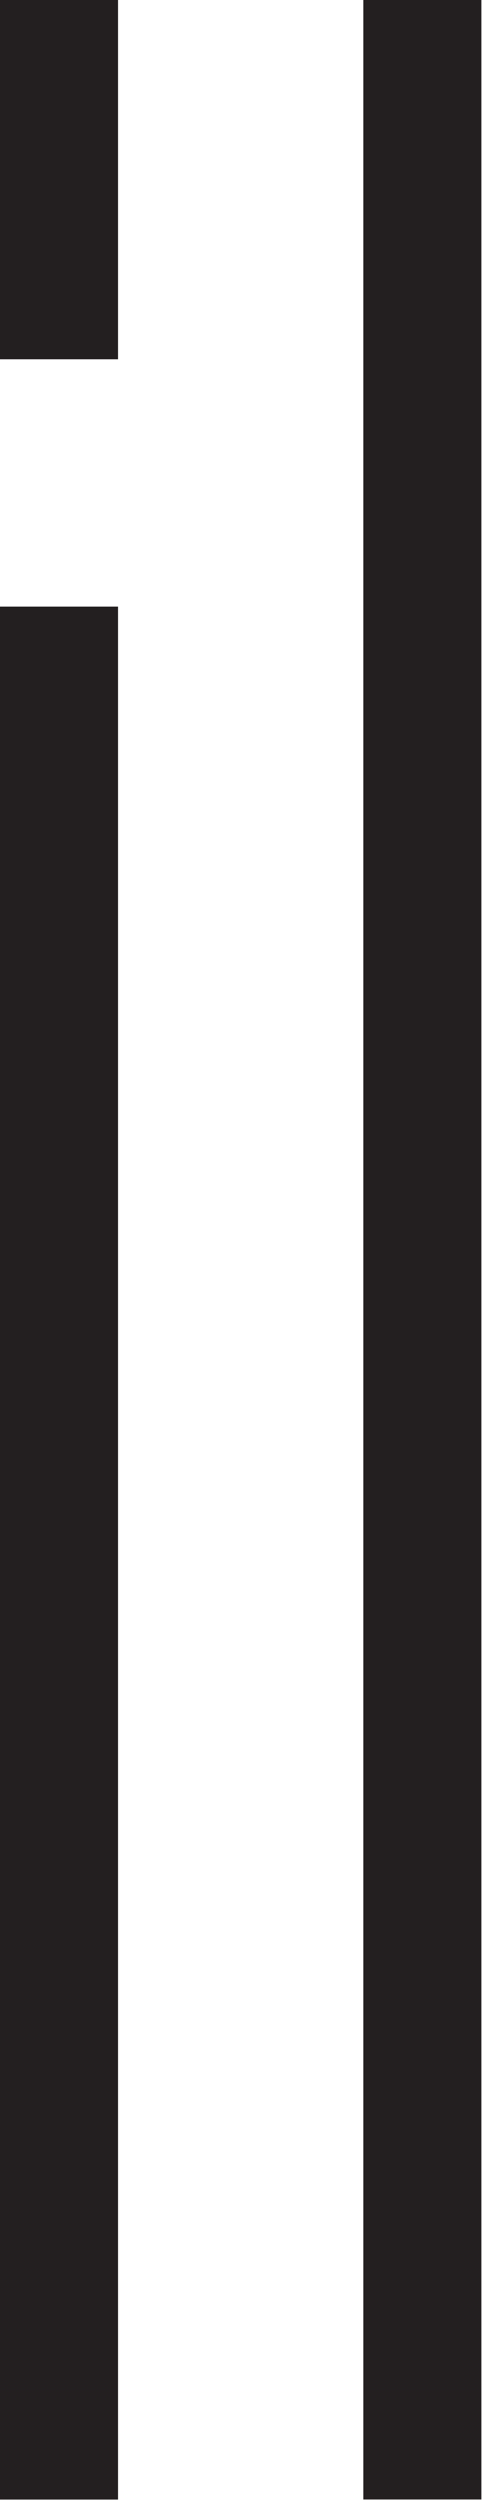 <?xml version="1.0" encoding="UTF-8"?> <svg xmlns="http://www.w3.org/2000/svg" width="659" height="3411" viewBox="0 0 659 3411" fill="none"> <path d="M658.128 0H496.747V3410.26H658.128V0Z" fill="#231F20"></path> <path d="M161.381 827.661H0V3410.35H161.381V827.661Z" fill="#231F20"></path> <path d="M161.381 0H0V490.202H161.381V0Z" fill="#231F20"></path> </svg> 